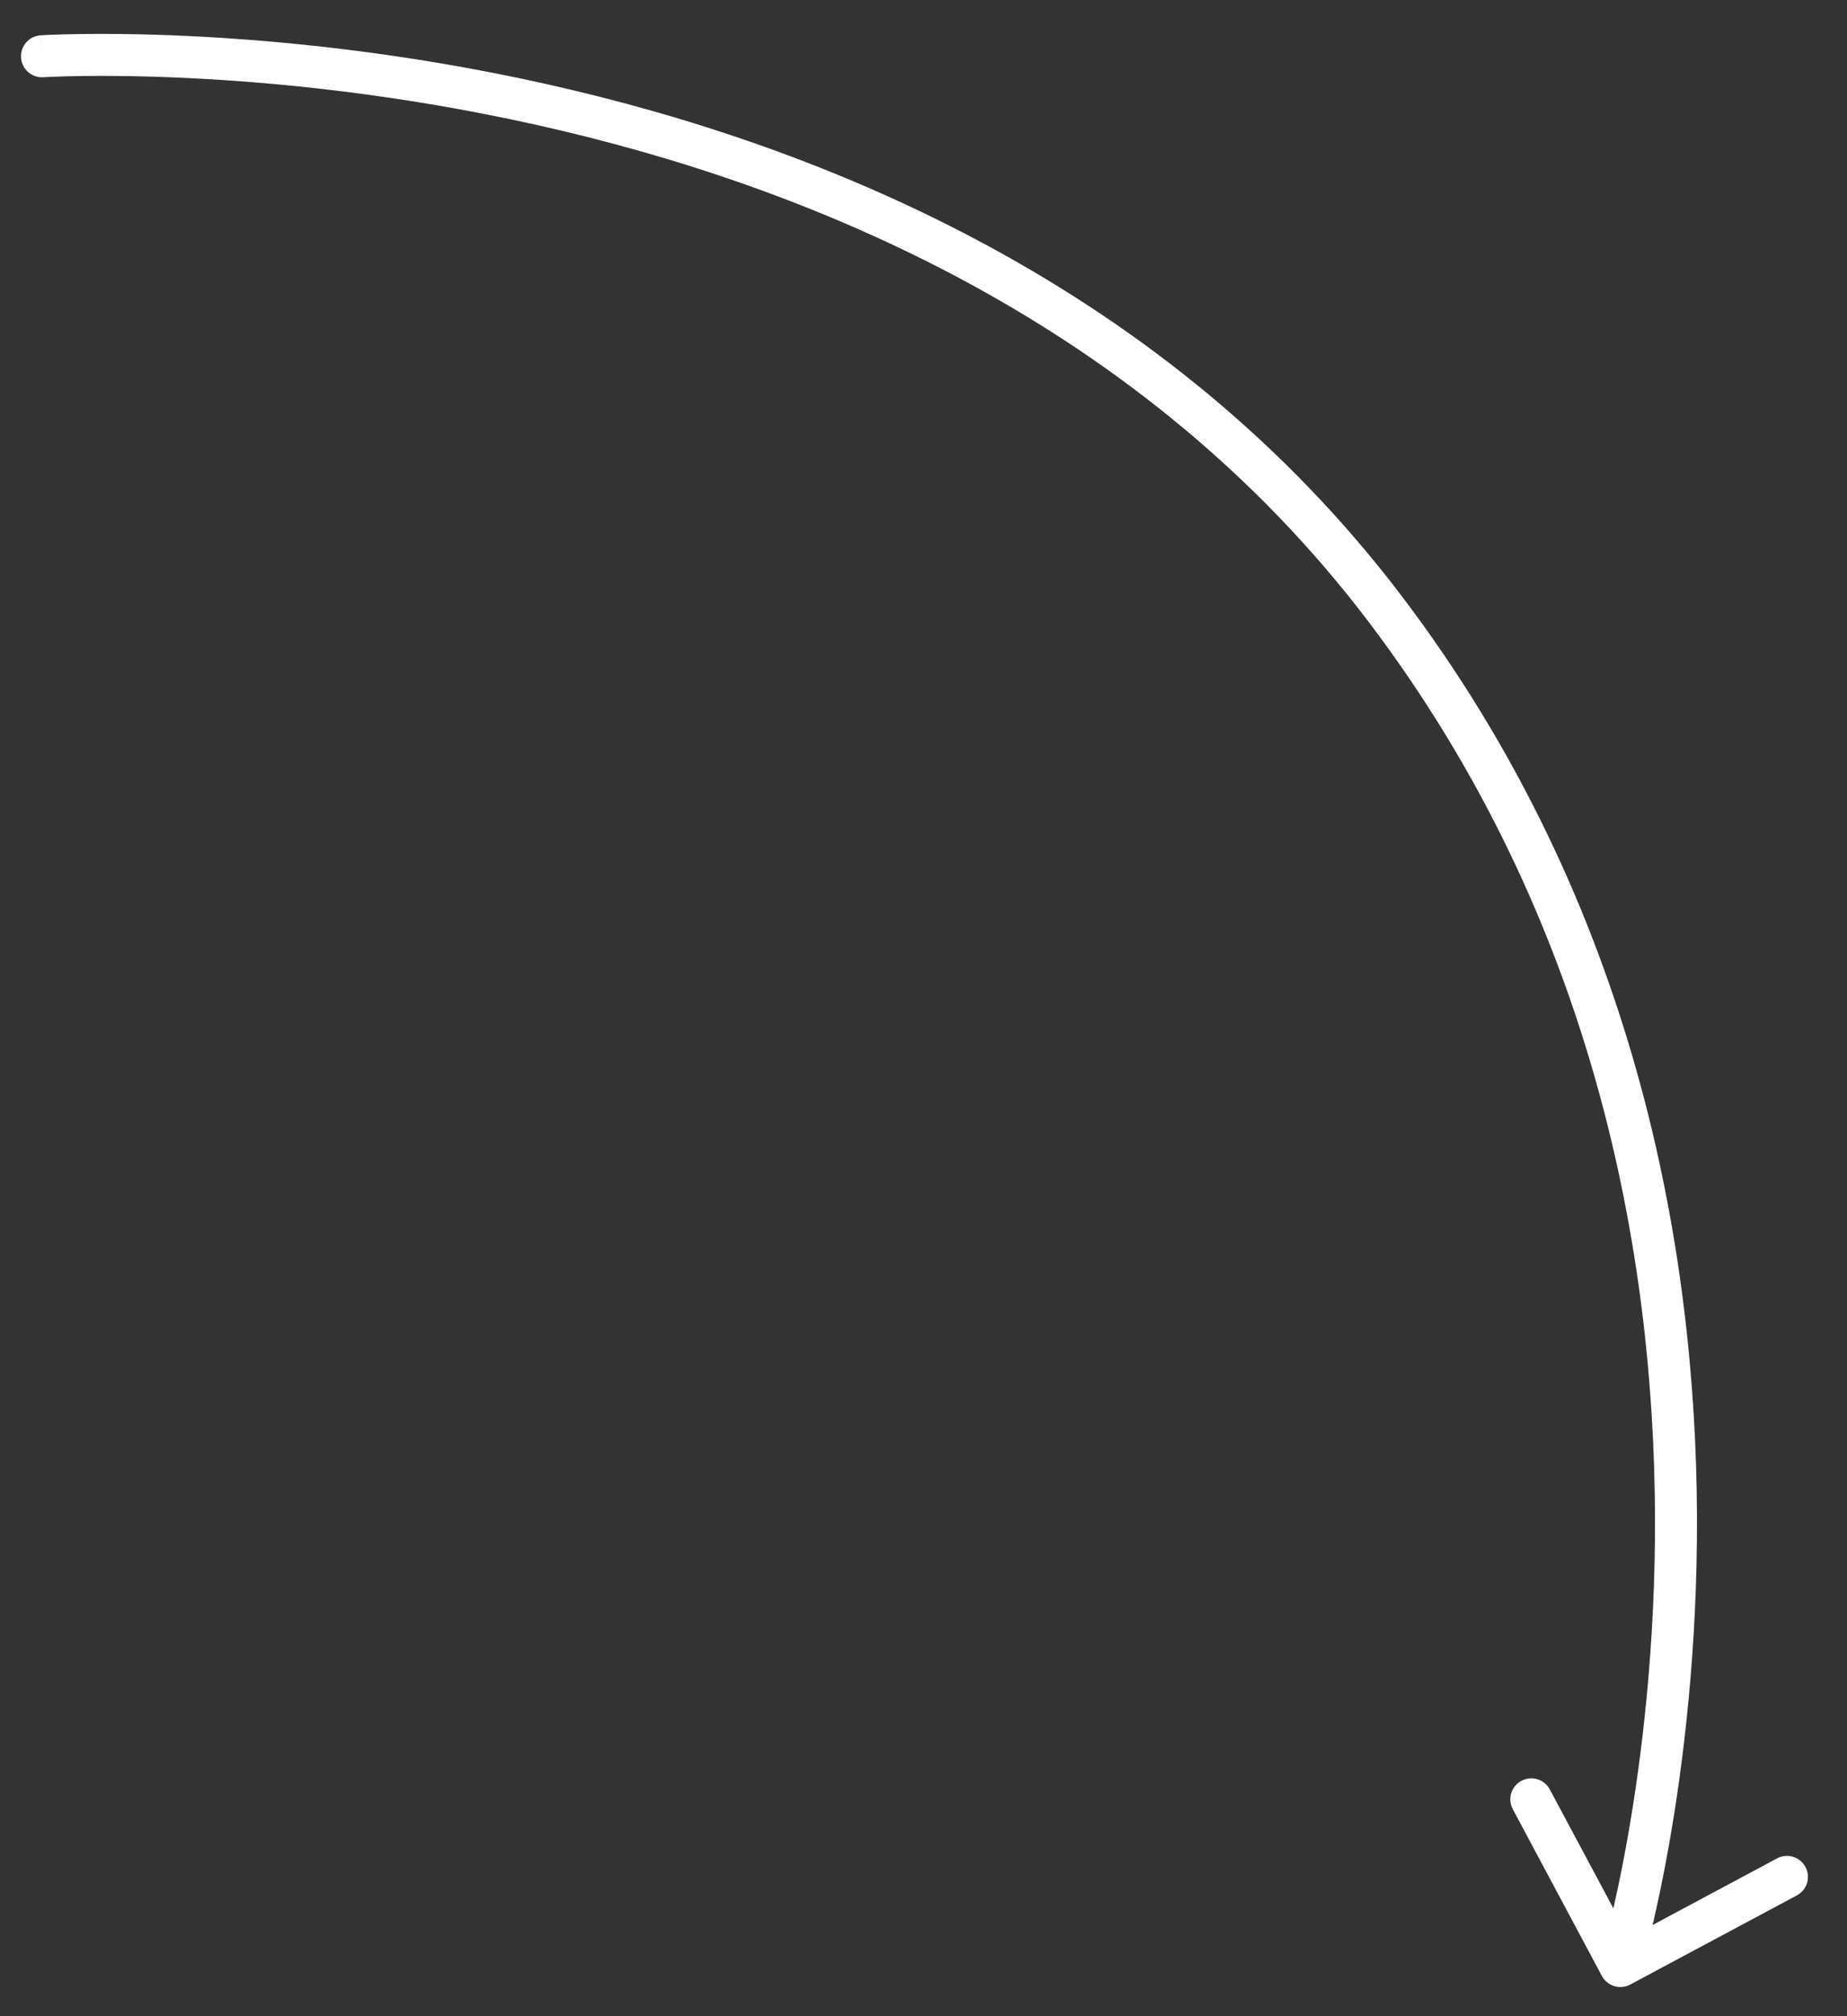 <?xml version="1.0" encoding="UTF-8"?> <svg xmlns="http://www.w3.org/2000/svg" width="44" height="48" viewBox="0 0 44 48" fill="none"><rect x="0" y="0" width="44" height="48" fill="#333333" stroke="none"/><path d="M0.968 0.841C0.693 0.858 0.483 1.096 0.501 1.371C0.519 1.647 0.756 1.856 1.032 1.839L0.968 0.841ZM38.16 47.041C38.291 47.285 38.594 47.377 38.837 47.246L42.806 45.124C43.049 44.994 43.141 44.691 43.011 44.448C42.88 44.204 42.578 44.112 42.334 44.243L38.807 46.129L36.92 42.601C36.79 42.358 36.487 42.266 36.244 42.396C36 42.526 35.908 42.829 36.039 43.073L38.16 47.041ZM1 1.34C1.032 1.839 1.032 1.839 1.032 1.839C1.032 1.839 1.032 1.839 1.032 1.839C1.032 1.839 1.033 1.839 1.034 1.838C1.036 1.838 1.04 1.838 1.044 1.838C1.053 1.837 1.068 1.837 1.087 1.836C1.125 1.834 1.182 1.831 1.259 1.828C1.411 1.822 1.638 1.814 1.931 1.81C2.517 1.802 3.37 1.806 4.43 1.856C6.549 1.956 9.488 2.239 12.766 2.97C19.331 4.434 27.201 7.683 32.602 14.802L33.398 14.198C27.799 6.817 19.669 3.485 12.984 1.994C9.637 1.248 6.639 0.959 4.477 0.857C3.395 0.806 2.522 0.802 1.917 0.81C1.614 0.815 1.379 0.822 1.219 0.828C1.138 0.832 1.077 0.835 1.035 0.837C1.013 0.838 0.997 0.839 0.986 0.84C0.981 0.84 0.976 0.84 0.973 0.84C0.972 0.84 0.971 0.84 0.97 0.841C0.969 0.841 0.969 0.841 0.969 0.841C0.968 0.841 0.968 0.841 1 1.34ZM32.602 14.802C38.015 21.939 39.401 29.897 39.426 36.092C39.438 39.188 39.111 41.837 38.781 43.71C38.616 44.646 38.45 45.387 38.326 45.893C38.264 46.146 38.213 46.34 38.177 46.469C38.159 46.534 38.145 46.583 38.136 46.615C38.132 46.631 38.128 46.643 38.126 46.65C38.125 46.654 38.124 46.657 38.123 46.658C38.123 46.659 38.123 46.66 38.123 46.66C38.123 46.66 38.123 46.66 38.123 46.66C38.123 46.66 38.123 46.66 38.601 46.805C39.08 46.95 39.08 46.95 39.08 46.95C39.08 46.95 39.08 46.949 39.08 46.949C39.081 46.948 39.081 46.947 39.081 46.946C39.082 46.943 39.083 46.939 39.085 46.934C39.087 46.925 39.092 46.911 39.097 46.893C39.107 46.857 39.122 46.804 39.141 46.734C39.179 46.596 39.233 46.393 39.297 46.131C39.426 45.606 39.596 44.843 39.766 43.883C40.104 41.965 40.438 39.256 40.426 36.088C40.4 29.756 38.985 21.562 33.398 14.198L32.602 14.802Z" fill="white"></path></svg> 